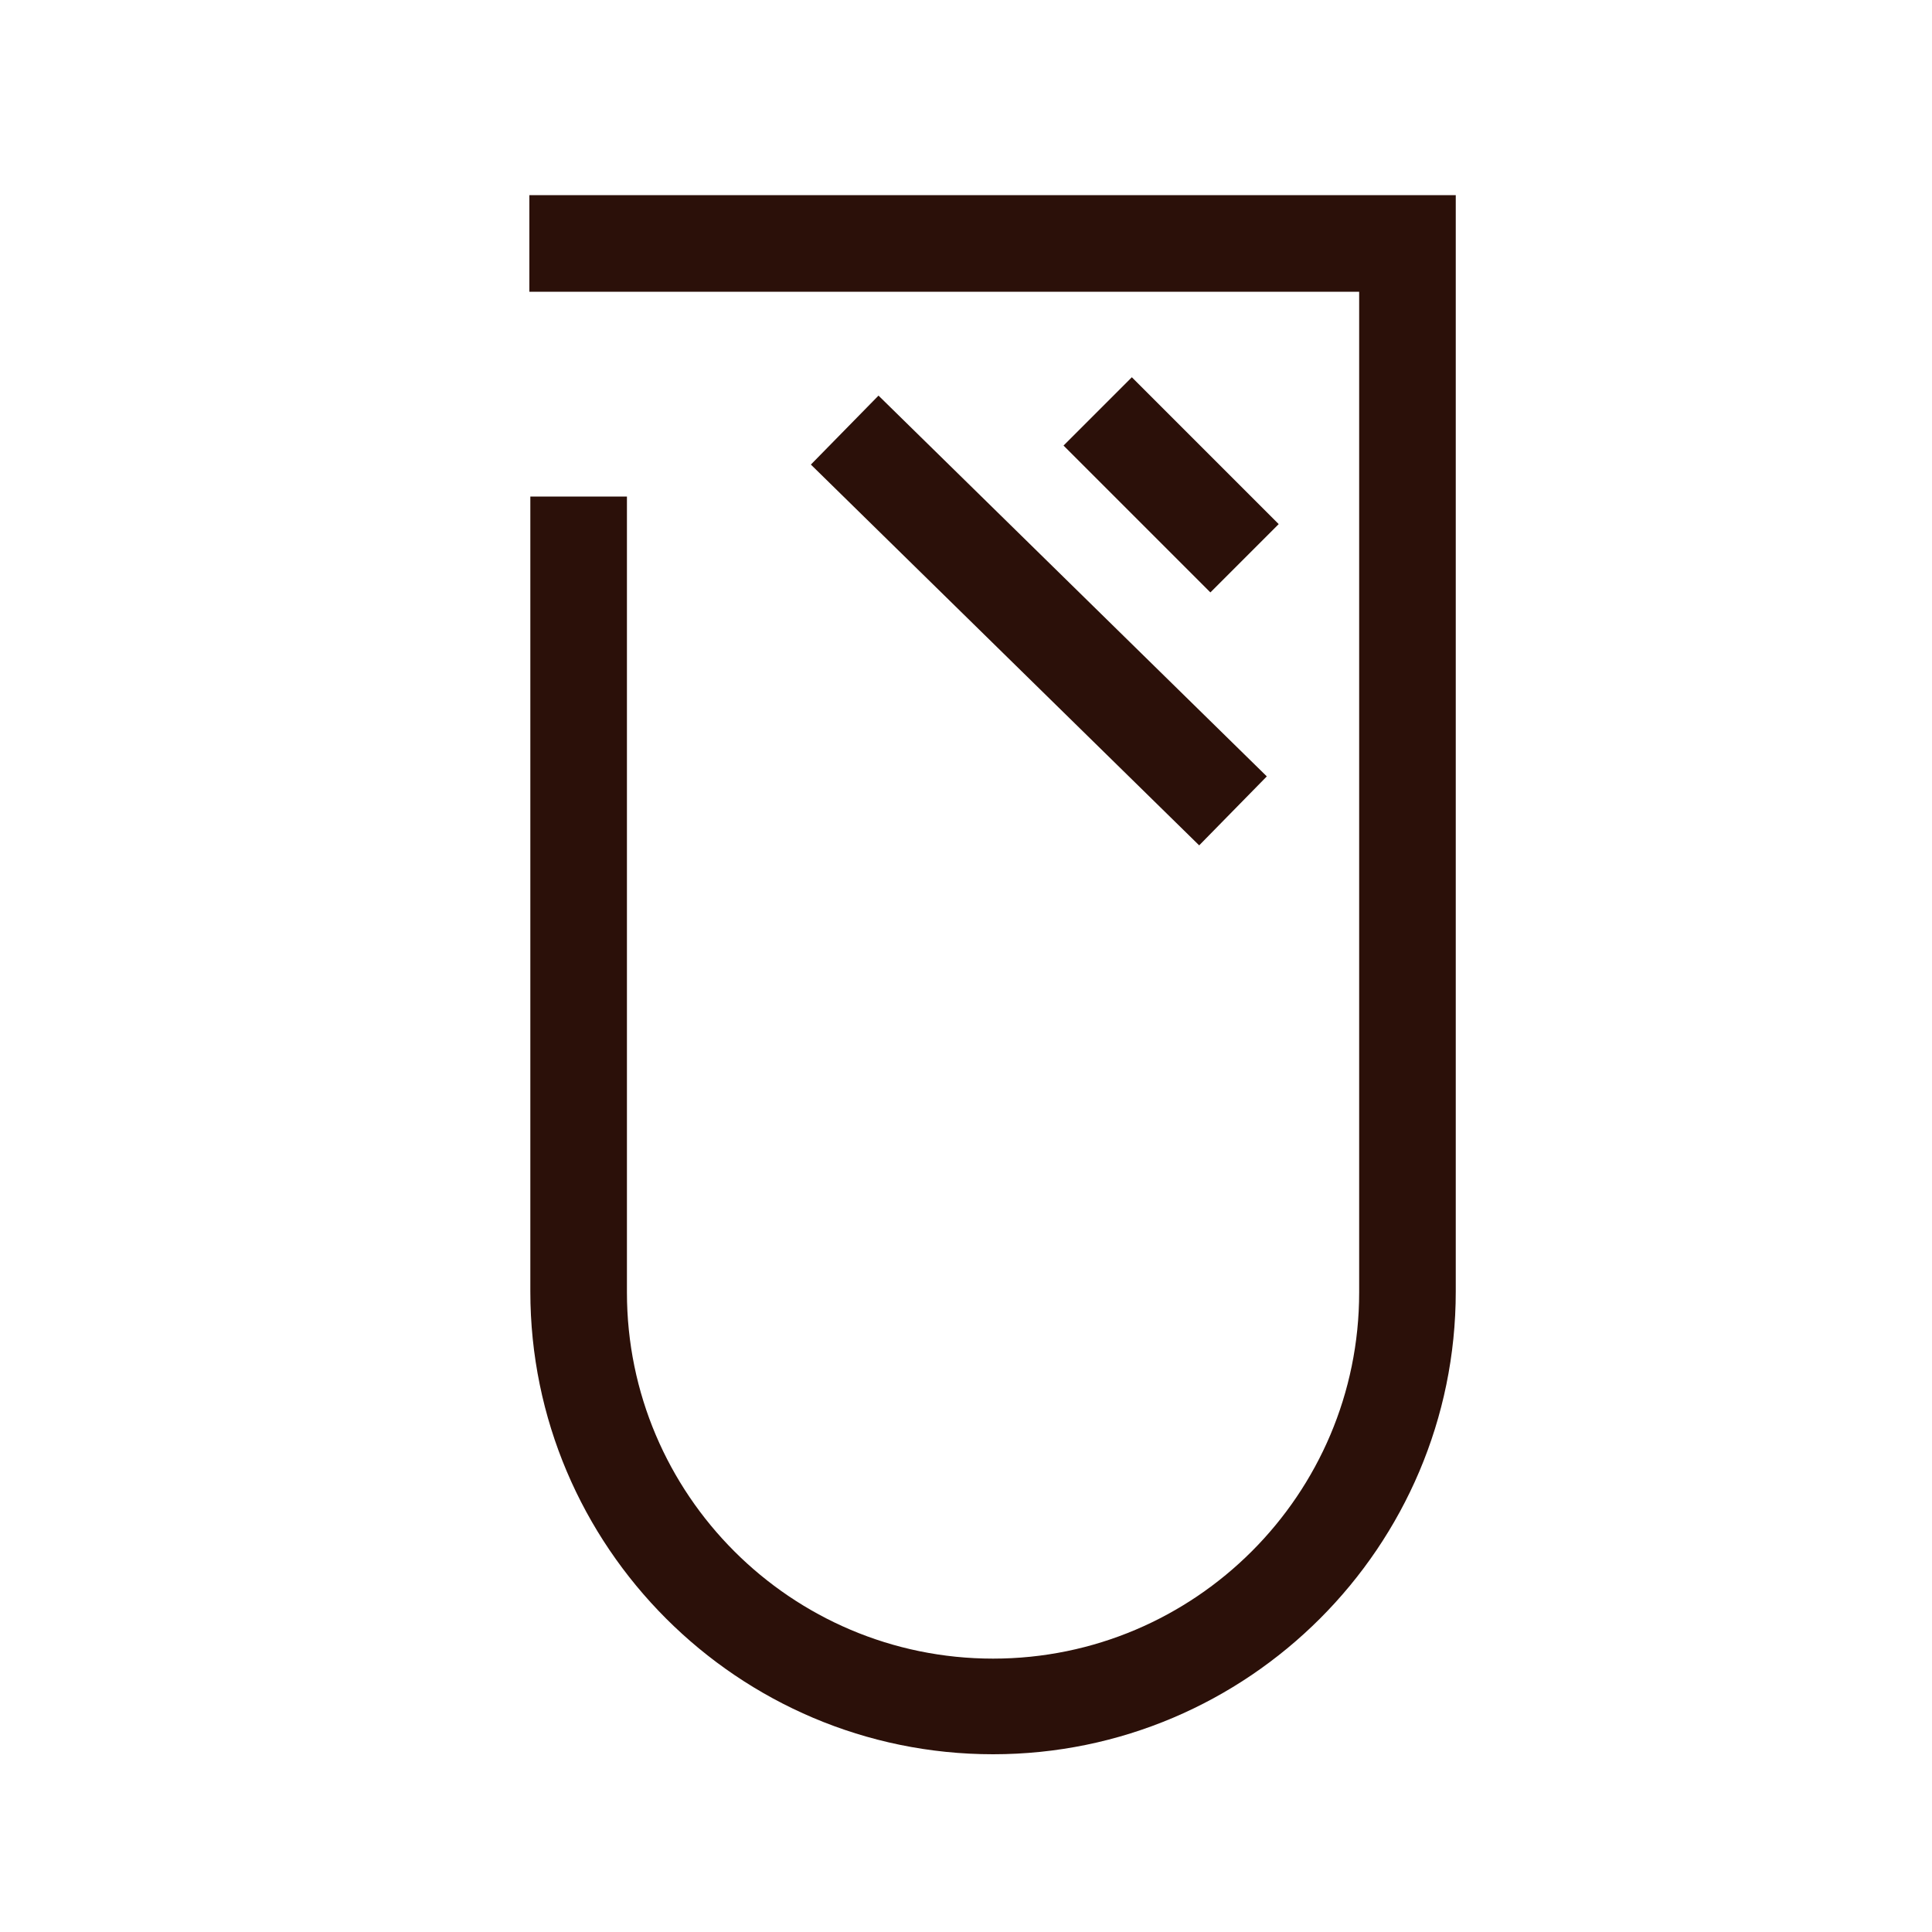 <?xml version="1.0" encoding="UTF-8"?>
<svg id="Laag_1" data-name="Laag 1" xmlns="http://www.w3.org/2000/svg" viewBox="0 0 20 20">
  <defs>
    <style>
      .cls-1 {
        fill: #2b1009;
        stroke-width: 0px;
      }
    </style>
  </defs>
  <path class="cls-1" d="m5.48,2.02v1h8.59v10.36c0,2.09-1.7,3.79-3.79,3.79s-3.79-1.7-3.79-3.79V5.14h-1v8.23c0,2.64,2.15,4.79,4.79,4.79s4.79-2.15,4.79-4.79V2.02H5.48Z"/>
  <rect class="cls-1" x="11.63" y="3.94" width="1" height="2.15" transform="translate(0 10.05) rotate(-45)"/>
  <rect class="cls-1" x="10.25" y="3.61" width="1" height="5.63" transform="translate(-1.36 9.6) rotate(-45.56)"/>
</svg>